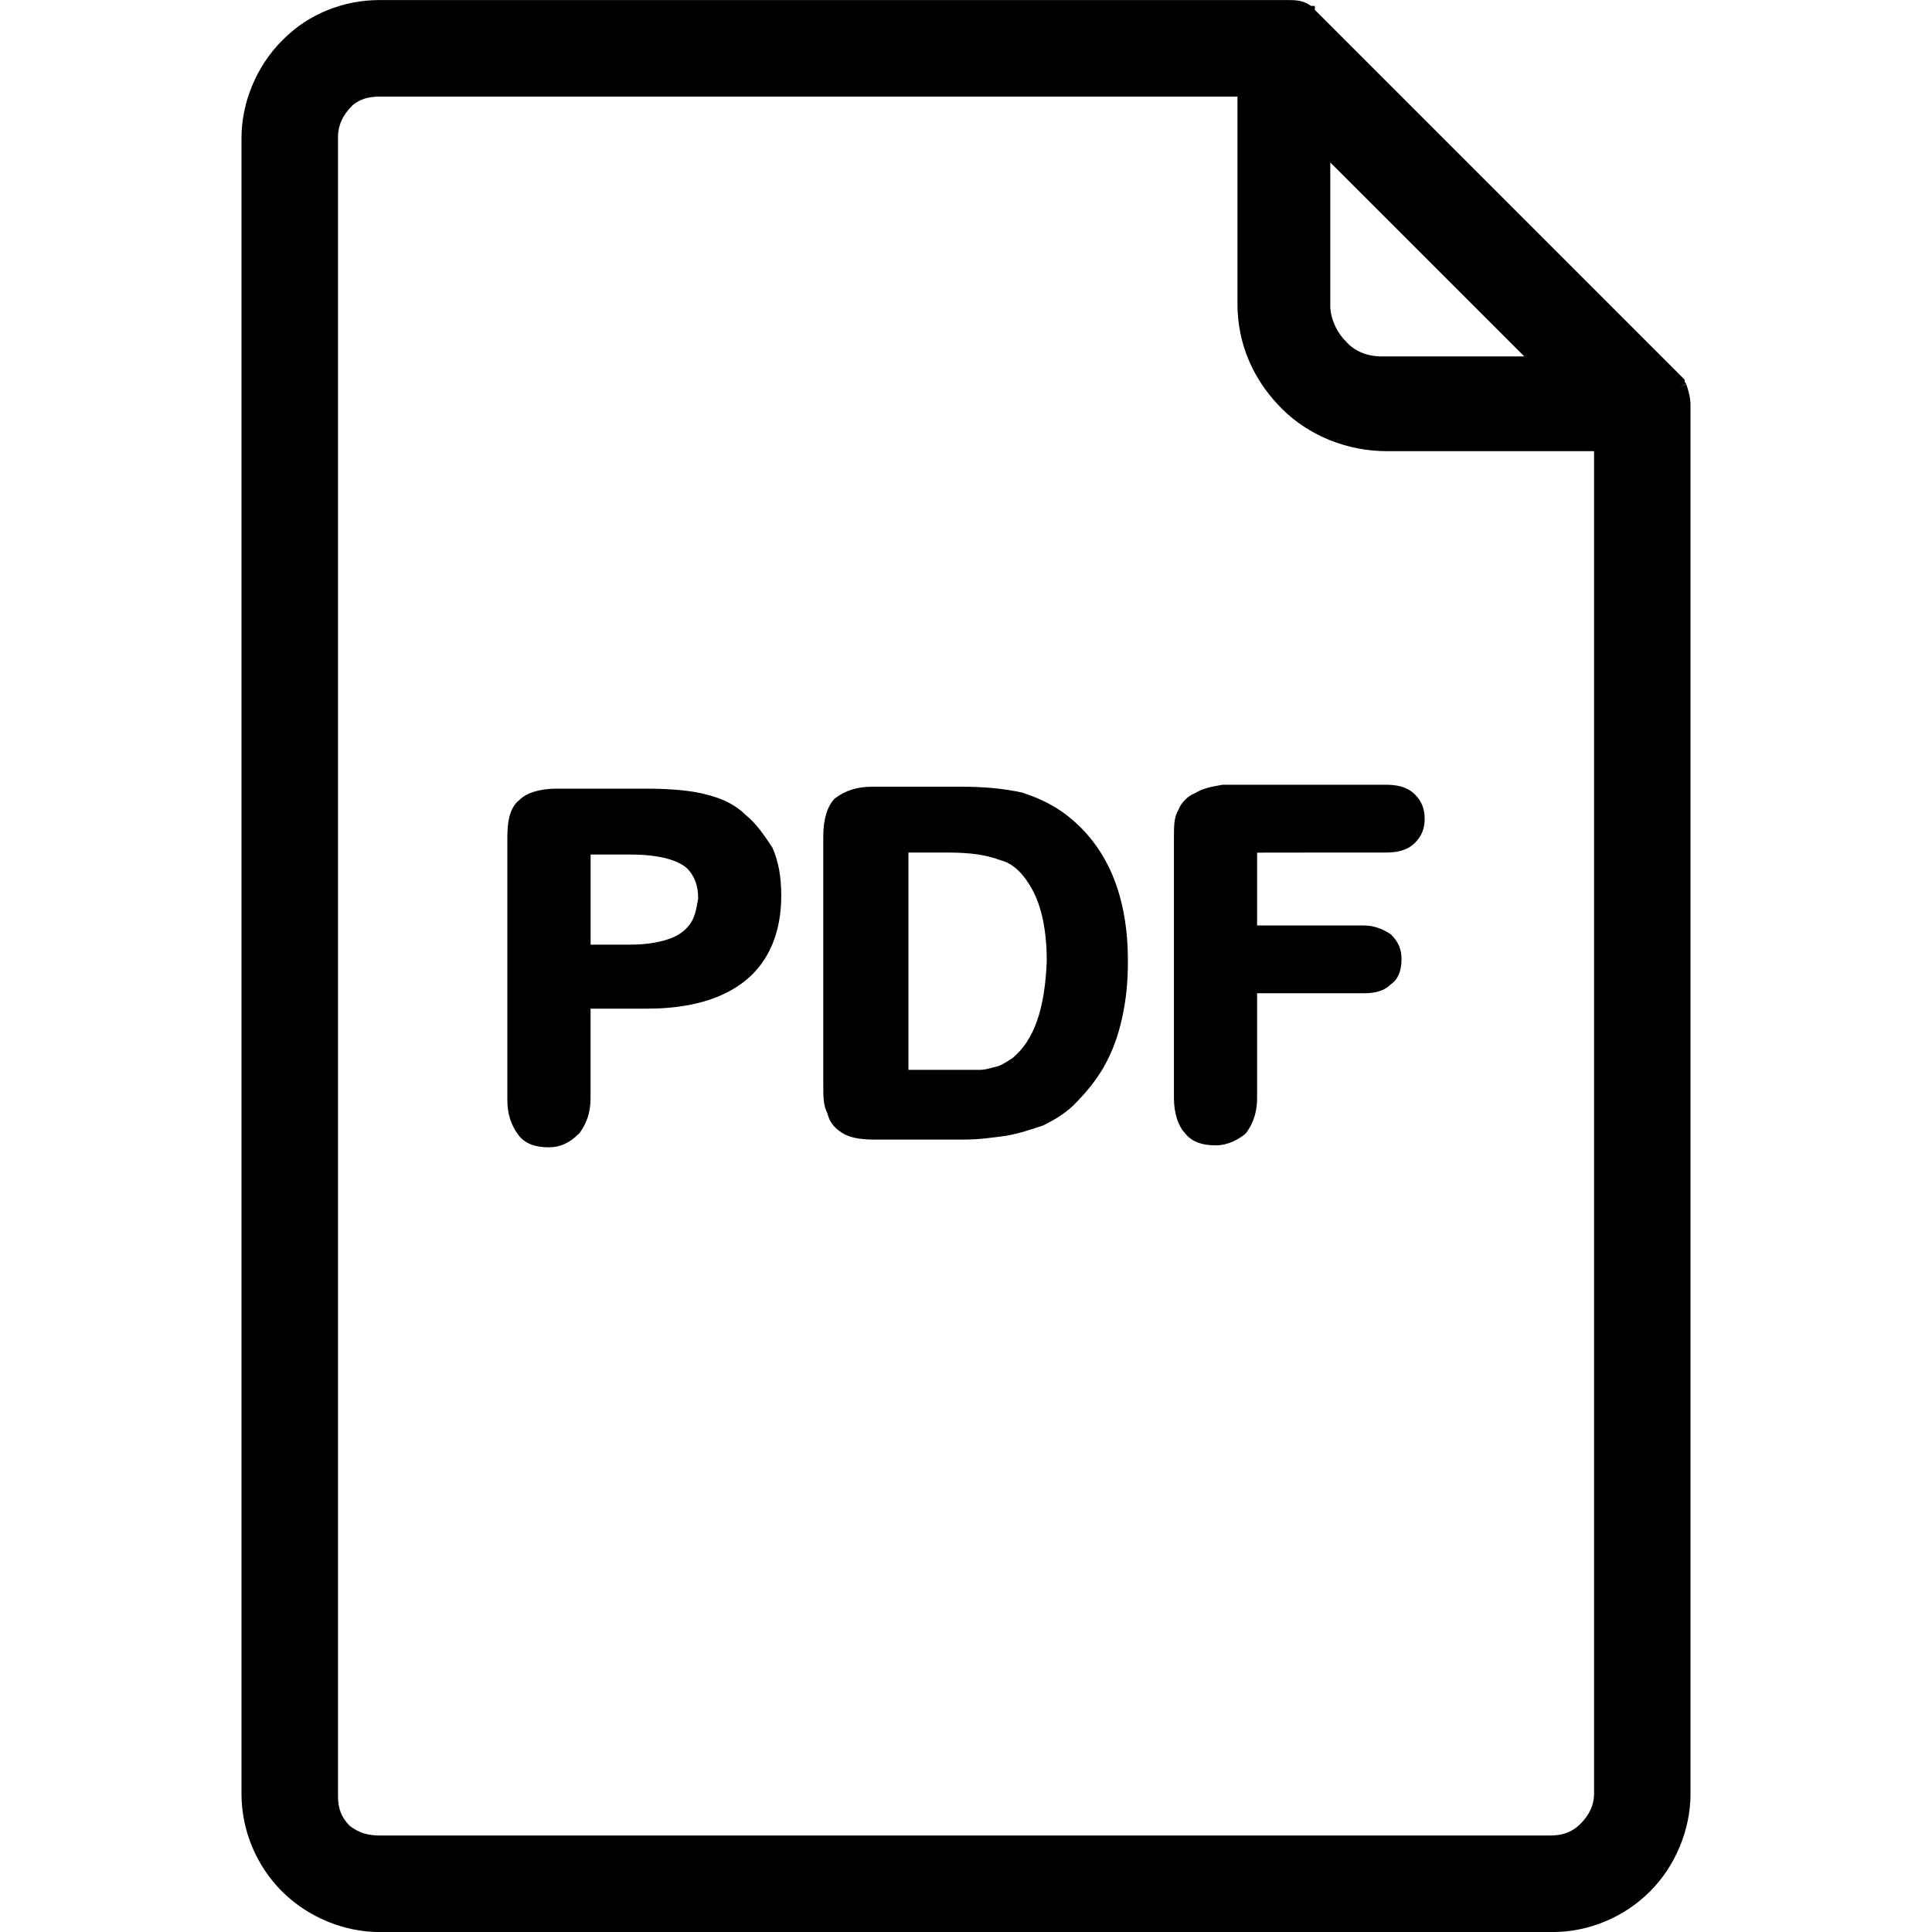 <svg xmlns="http://www.w3.org/2000/svg" xmlns:xlink="http://www.w3.org/1999/xlink" version="1.1" id="Capa_1" x="0px" y="0px" viewBox="0 0 40 40" style="enable-background:new 0 0 40 40;" xml:space="preserve">
<path d="M34.915,7.961l-0.138,0.04l0,0l0.136-0.045l-0.033-0.054V7.862l-7.619-7.619l-0.039-0.038V0.123  l-0.077-0.001l-0.026-0.017c-0.156-0.104-0.312-0.104-0.479-0.104H7.856c-0.747,0-1.467,0.292-1.976,0.8  L5.84,0.84C5.314,1.366,5,2.119,5,2.856v34.289c0,0.749,0.306,1.483,0.84,2.016  c0.526,0.526,1.279,0.84,2.016,0.84h24.289c0.747,0,1.482-0.306,2.016-0.84  C34.687,38.635,35,37.882,35,37.145V8.4C35,8.22,34.955,8.082,34.915,7.961z M26.539,8.461  c0.559,0.559,1.352,0.88,2.175,0.88h4.289v27.804c0,0.225-0.098,0.432-0.282,0.616  c-0.185,0.184-0.393,0.241-0.617,0.241H7.856c-0.214,0-0.419-0.045-0.616-0.201  c-0.162-0.162-0.242-0.347-0.242-0.606V2.828c0-0.225,0.098-0.444,0.281-0.627l0.029-0.029  C7.507,2.011,7.716,2,7.896,2H25.62v4.286C25.62,7.108,25.937,7.86,26.539,8.461z M27.542,6.326v-2.963  l4.017,4.016h-2.963c-0.295,0-0.567-0.115-0.736-0.317C27.667,6.869,27.542,6.581,27.542,6.326z"/>
<g>
	<path d="M28.675,17.651c0.208,0,0.443-0.024,0.62-0.201c0.139-0.139,0.201-0.294,0.201-0.5   c0-0.207-0.062-0.361-0.201-0.501c-0.177-0.177-0.413-0.202-0.62-0.202h-3.35l-0.024,0.002   c-0.246,0.042-0.418,0.083-0.558,0.172c-0.151,0.058-0.288,0.195-0.344,0.345   c-0.094,0.153-0.094,0.335-0.094,0.583v5.384c0,0.311,0.09,0.587,0.227,0.724   c0.13,0.173,0.338,0.256,0.635,0.256c0.265,0,0.462-0.121,0.604-0.227l0.029-0.029   c0.153-0.206,0.227-0.443,0.227-0.724v-2.169h2.21c0.163,0,0.399-0.021,0.557-0.184   c0.147-0.097,0.223-0.277,0.223-0.518c0-0.206-0.062-0.361-0.222-0.518   c-0.185-0.123-0.367-0.183-0.558-0.183h-2.21v-1.508C26.026,17.651,28.675,17.651,28.675,17.651z"/>
	<path d="M22.187,16.96c-0.273-0.234-0.591-0.408-1.018-0.549c-0.371-0.083-0.786-0.123-1.268-0.123   H18.066c-0.313,0-0.556,0.073-0.78,0.241c-0.156,0.156-0.241,0.432-0.241,0.78v5.145   c0,0.251,0,0.433,0.084,0.594c0.051,0.204,0.157,0.309,0.298,0.402   c0.145,0.098,0.367,0.144,0.678,0.144h1.835c0.329,0,0.618-0.041,0.901-0.081   c0.251-0.043,0.499-0.125,0.757-0.212c0.208-0.104,0.446-0.236,0.636-0.427   c0.271-0.271,0.468-0.521,0.621-0.787c0.166-0.292,0.292-0.628,0.374-0.998   c0.085-0.381,0.123-0.747,0.123-1.187C23.354,18.602,22.961,17.612,22.187,16.96z M21.672,19.896   c-0.039,0.996-0.261,1.633-0.701,2.004c-0.107,0.072-0.219,0.145-0.308,0.175l-0.096,0.024   c-0.107,0.029-0.192,0.051-0.268,0.051H18.808v-4.499h0.814c0.459,0,0.788,0.046,1.081,0.155   c0.261,0.065,0.473,0.259,0.667,0.608C21.568,18.77,21.672,19.283,21.672,19.896z"/>
	<path d="M15.992,17.548c-0.162-0.242-0.328-0.492-0.543-0.666c-0.211-0.209-0.464-0.341-0.813-0.429   c-0.288-0.082-0.729-0.125-1.276-0.125h-1.835c-0.347,0-0.624,0.086-0.764,0.229   c-0.226,0.17-0.257,0.496-0.257,0.793v5.424c0,0.282,0.074,0.519,0.228,0.724   c0.13,0.173,0.337,0.256,0.634,0.256c0.231,0,0.428-0.089,0.633-0.296   c0.153-0.205,0.228-0.442,0.228-0.724v-1.851h1.172c0.878,0,1.566-0.198,2.045-0.59   c0.478-0.391,0.731-0.995,0.731-1.746C16.175,18.158,16.12,17.839,15.992,17.548z M14.455,18.601   c-0.039,0.23-0.073,0.404-0.173,0.536c-0.109,0.145-0.251,0.243-0.449,0.309   c-0.223,0.074-0.489,0.112-0.792,0.112h-0.813v-1.866h0.813c0.559,0,0.957,0.096,1.175,0.277   C14.382,18.134,14.453,18.331,14.455,18.601z"/>
</g>
</svg>